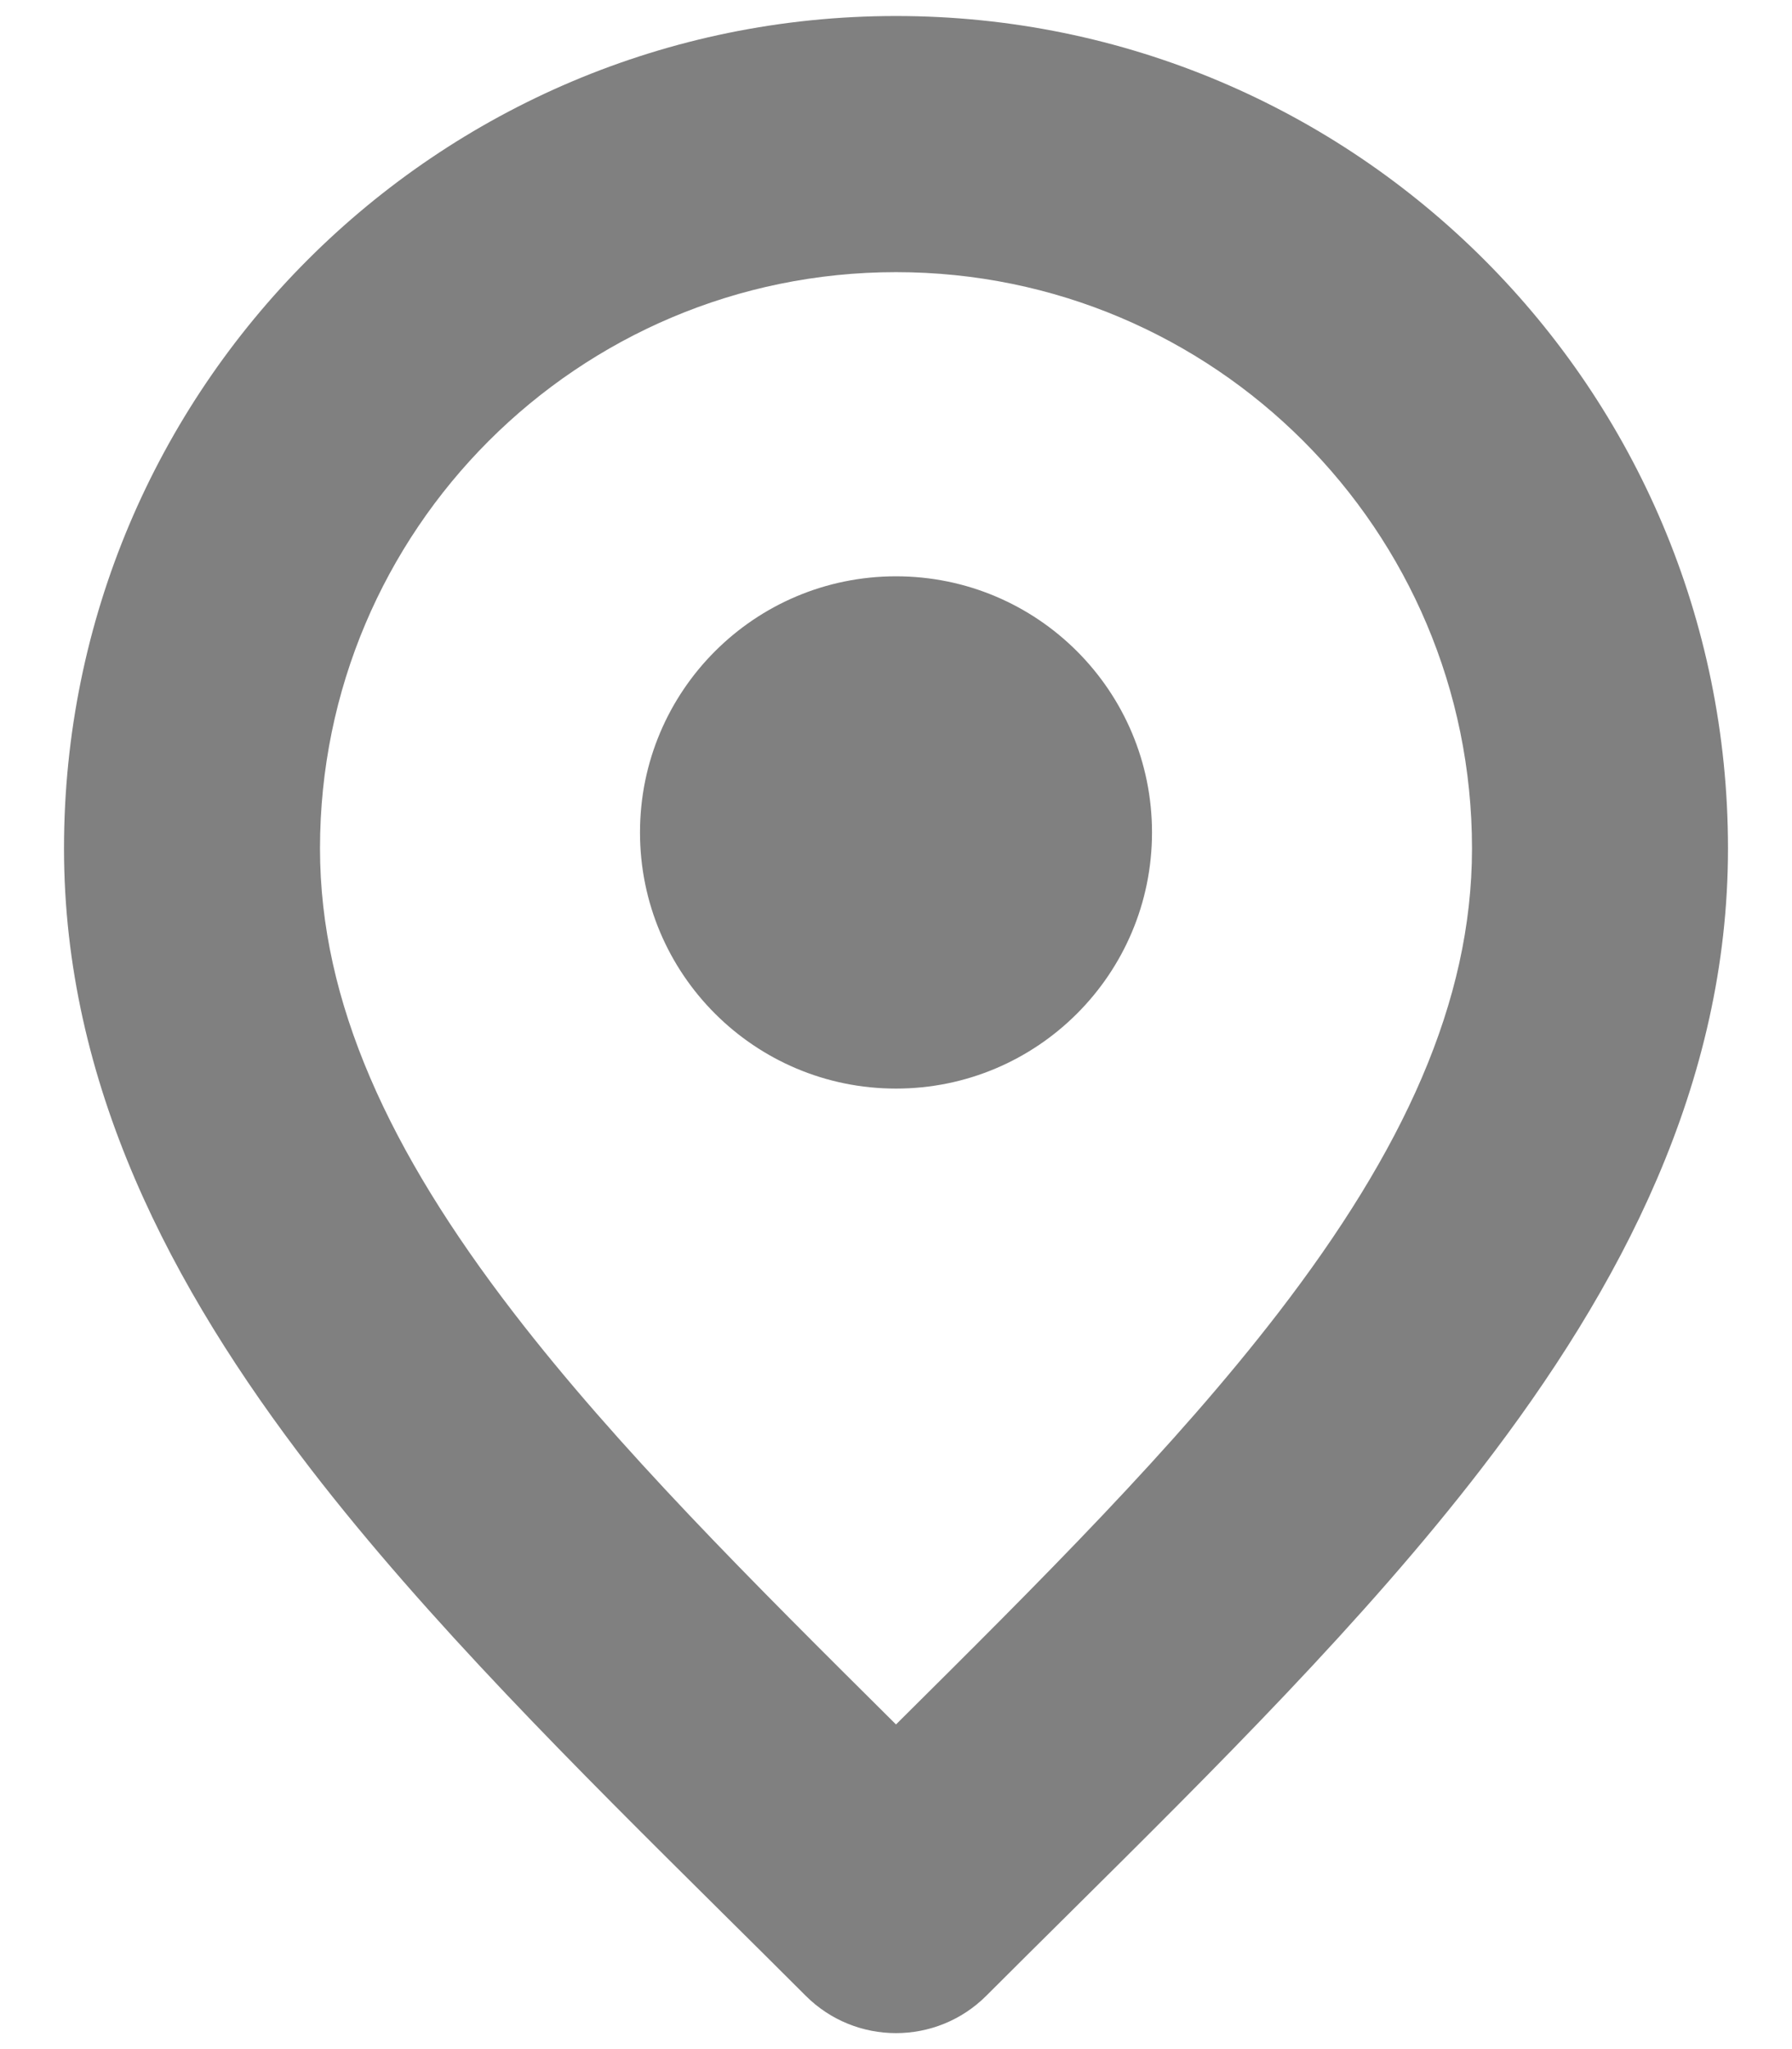 <svg width="14" height="16" viewBox="0 0 14 16" fill="none" xmlns="http://www.w3.org/2000/svg">
    <path fill-rule="evenodd" clip-rule="evenodd" d="M2.5 6.625C2.5 4.14 4.515 2.125 7 2.125C9.485 2.125 11.5 4.14 11.5 6.625C11.5 7.827 10.959 8.988 9.989 10.248C9.175 11.305 8.135 12.338 7 13.465C5.865 12.338 4.825 11.305 4.011 10.248C3.041 8.988 2.5 7.827 2.5 6.625ZM7 0.125C3.41 0.125 0.5 3.035 0.5 6.625C0.5 8.461 1.334 10.05 2.426 11.468C3.337 12.65 4.503 13.806 5.649 14.942L5.649 14.942C5.865 15.156 6.08 15.369 6.293 15.582C6.683 15.973 7.317 15.973 7.707 15.582C7.92 15.369 8.135 15.156 8.351 14.942C9.497 13.806 10.663 12.65 11.573 11.468C12.666 10.05 13.5 8.461 13.5 6.625C13.5 3.035 10.59 0.125 7 0.125ZM7 8.5C8.105 8.5 9 7.605 9 6.5C9 5.395 8.105 4.5 7 4.5C5.895 4.5 5 5.395 5 6.5C5 7.605 5.895 8.5 7 8.5Z" fill="#808080"/>
</svg>
